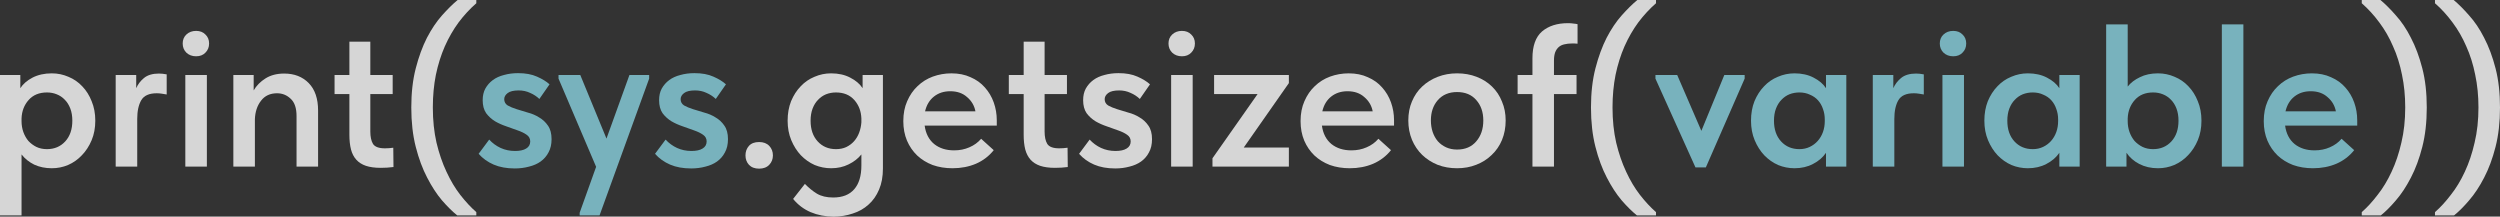 <?xml version="1.0" encoding="UTF-8"?> <svg xmlns="http://www.w3.org/2000/svg" viewBox="0 0 147.643 12.792" fill="none"><rect x="0" y="0" width="147.643" height="12.792" fill="#333333" stroke="none"/><path opacity="0.8" d="M144.931 12.72H143.803V12.528C144.123 12.248 144.435 11.908 144.739 11.508C145.051 11.116 145.327 10.66 145.567 10.14C145.807 9.628 145.999 9.056 146.143 8.424C146.295 7.792 146.371 7.1 146.371 6.348C146.371 5.66 146.307 5.016 146.179 4.416C146.059 3.808 145.883 3.248 145.651 2.736C145.427 2.216 145.155 1.744 144.835 1.32C144.523 0.896 144.179 0.52 143.803 0.192V0H144.907C145.195 0.24 145.499 0.544 145.819 0.912C146.147 1.272 146.443 1.712 146.707 2.232C146.979 2.752 147.203 3.352 147.379 4.032C147.555 4.712 147.643 5.484 147.643 6.348C147.643 7.212 147.555 7.988 147.379 8.676C147.203 9.364 146.979 9.968 146.707 10.488C146.435 11.016 146.139 11.464 145.819 11.832C145.507 12.2 145.211 12.496 144.931 12.72Z" fill="white"></path><path opacity="0.8" d="M140.606 12.72H139.479V12.528C139.799 12.248 140.111 11.908 140.415 11.508C140.726 11.116 141.002 10.66 141.242 10.14C141.483 9.628 141.674 9.056 141.819 8.424C141.97 7.792 142.046 7.1 142.046 6.348C142.046 5.66 141.982 5.016 141.855 4.416C141.734 3.808 141.559 3.248 141.326 2.736C141.103 2.216 140.831 1.744 140.511 1.32C140.198 0.896 139.854 0.52 139.479 0.192V0H140.582C140.871 0.24 141.175 0.544 141.495 0.912C141.823 1.272 142.119 1.712 142.382 2.232C142.654 2.752 142.879 3.352 143.054 4.032C143.231 4.712 143.318 5.484 143.318 6.348C143.318 7.212 143.231 7.988 143.054 8.676C142.879 9.364 142.654 9.968 142.382 10.488C142.111 11.016 141.815 11.464 141.495 11.832C141.183 12.2 140.886 12.496 140.606 12.72Z" fill="white"></path><path opacity="0.8" d="M136.595 9.936C136.171 9.936 135.779 9.872 135.419 9.744C135.067 9.608 134.763 9.42 134.507 9.18C134.251 8.932 134.051 8.64 133.907 8.304C133.763 7.96 133.691 7.576 133.691 7.152C133.691 6.712 133.767 6.32 133.919 5.976C134.071 5.624 134.275 5.328 134.531 5.088C134.787 4.84 135.087 4.652 135.431 4.524C135.783 4.396 136.151 4.332 136.535 4.332C136.959 4.332 137.335 4.408 137.663 4.56C137.999 4.704 138.279 4.904 138.503 5.16C138.735 5.416 138.911 5.712 139.031 6.048C139.151 6.384 139.211 6.736 139.211 7.104V7.416H134.951C135.015 7.888 135.203 8.252 135.515 8.508C135.827 8.756 136.219 8.88 136.691 8.88C137.019 8.88 137.319 8.82 137.591 8.7C137.871 8.58 138.103 8.412 138.287 8.196L139.031 8.868C138.751 9.22 138.399 9.488 137.975 9.672C137.559 9.848 137.099 9.936 136.595 9.936ZM136.463 5.388C136.087 5.388 135.767 5.492 135.503 5.7C135.239 5.908 135.063 6.2 134.975 6.576H137.951C137.887 6.24 137.723 5.96 137.459 5.736C137.203 5.504 136.871 5.388 136.463 5.388Z" fill="#8AD2DF"></path><path opacity="0.8" d="M131.216 1.44H132.488V9.84H131.216V1.44Z" fill="#8AD2DF"></path><path opacity="0.8" d="M124.384 9.84V1.44H125.656V5.112C125.832 4.888 126.072 4.704 126.376 4.56C126.68 4.408 127.036 4.332 127.444 4.332C127.788 4.332 128.116 4.4 128.428 4.536C128.74 4.664 129.012 4.852 129.244 5.1C129.476 5.34 129.66 5.632 129.796 5.976C129.94 6.32 130.012 6.704 130.012 7.128C130.012 7.552 129.94 7.936 129.796 8.28C129.652 8.624 129.46 8.92 129.22 9.168C128.988 9.416 128.716 9.608 128.404 9.744C128.1 9.872 127.78 9.936 127.444 9.936C127.036 9.936 126.668 9.852 126.34 9.684C126.02 9.516 125.768 9.296 125.584 9.024V9.84H124.384ZM127.156 5.46C126.7 5.46 126.34 5.608 126.076 5.904C125.812 6.2 125.672 6.564 125.656 6.996V7.152C125.656 7.384 125.692 7.6 125.764 7.8C125.836 8 125.936 8.176 126.064 8.328C126.2 8.472 126.356 8.588 126.532 8.676C126.716 8.764 126.924 8.808 127.156 8.808C127.596 8.808 127.956 8.656 128.236 8.352C128.516 8.048 128.656 7.64 128.656 7.128C128.656 6.856 128.616 6.616 128.536 6.408C128.456 6.2 128.348 6.028 128.212 5.892C128.076 5.748 127.916 5.64 127.732 5.568C127.556 5.496 127.364 5.46 127.156 5.46Z" fill="#8AD2DF"></path><path opacity="0.8" d="M119.759 9.936C119.423 9.936 119.099 9.872 118.787 9.744C118.483 9.608 118.211 9.416 117.971 9.168C117.739 8.92 117.551 8.624 117.407 8.28C117.263 7.936 117.191 7.552 117.191 7.128C117.191 6.704 117.259 6.32 117.395 5.976C117.539 5.632 117.727 5.34 117.959 5.1C118.191 4.852 118.463 4.664 118.775 4.536C119.087 4.4 119.415 4.332 119.759 4.332C120.191 4.332 120.567 4.416 120.887 4.584C121.215 4.752 121.459 4.96 121.619 5.208V4.428H122.819V9.84H121.619V9.024C121.435 9.296 121.179 9.516 120.851 9.684C120.531 9.852 120.167 9.936 119.759 9.936ZM120.047 8.808C120.271 8.808 120.475 8.764 120.659 8.676C120.843 8.588 120.999 8.472 121.127 8.328C121.263 8.176 121.367 8 121.439 7.8C121.511 7.6 121.547 7.384 121.547 7.152V7.056C121.547 6.832 121.511 6.624 121.439 6.432C121.375 6.24 121.279 6.072 121.151 5.928C121.023 5.784 120.863 5.672 120.671 5.592C120.487 5.504 120.279 5.46 120.047 5.46C119.839 5.46 119.643 5.496 119.459 5.568C119.283 5.64 119.127 5.748 118.991 5.892C118.855 6.028 118.747 6.2 118.667 6.408C118.587 6.616 118.547 6.856 118.547 7.128C118.547 7.64 118.687 8.048 118.967 8.352C119.247 8.656 119.607 8.808 120.047 8.808Z" fill="#8AD2DF"></path><path opacity="0.8" d="M114.715 4.428H115.987V9.84H114.715V4.428ZM115.351 3.324C115.119 3.324 114.927 3.252 114.775 3.108C114.631 2.964 114.559 2.784 114.559 2.568C114.559 2.352 114.631 2.176 114.775 2.04C114.927 1.896 115.119 1.824 115.351 1.824C115.583 1.824 115.767 1.896 115.903 2.04C116.047 2.176 116.119 2.352 116.119 2.568C116.119 2.784 116.047 2.964 115.903 3.108C115.767 3.252 115.583 3.324 115.351 3.324Z" fill="#8AD2DF"></path><path opacity="0.8" d="M113.158 4.344C113.222 4.344 113.294 4.348 113.374 4.356C113.462 4.364 113.542 4.376 113.614 4.392V5.58C113.526 5.564 113.43 5.548 113.326 5.532C113.222 5.516 113.122 5.508 113.026 5.508C112.578 5.508 112.274 5.644 112.114 5.916C111.954 6.188 111.874 6.56 111.874 7.032V9.84H110.602V4.428H111.814V5.208C111.91 4.984 112.062 4.784 112.27 4.608C112.486 4.432 112.782 4.344 113.158 4.344Z" fill="#8AD2DF"></path><path opacity="0.8" d="M105.978 9.936C105.642 9.936 105.318 9.872 105.006 9.744C104.702 9.608 104.43 9.416 104.19 9.168C103.958 8.92 103.77 8.624 103.626 8.28C103.482 7.936 103.41 7.552 103.41 7.128C103.41 6.704 103.478 6.32 103.614 5.976C103.758 5.632 103.946 5.34 104.178 5.1C104.41 4.852 104.682 4.664 104.994 4.536C105.306 4.4 105.634 4.332 105.978 4.332C106.41 4.332 106.786 4.416 107.106 4.584C107.434 4.752 107.678 4.96 107.838 5.208V4.428H109.038V9.84H107.838V9.024C107.654 9.296 107.398 9.516 107.07 9.684C106.75 9.852 106.386 9.936 105.978 9.936ZM106.266 8.808C106.49 8.808 106.694 8.764 106.878 8.676C107.062 8.588 107.218 8.472 107.346 8.328C107.482 8.176 107.586 8 107.658 7.8C107.73 7.6 107.766 7.384 107.766 7.152V7.056C107.766 6.832 107.73 6.624 107.658 6.432C107.594 6.24 107.498 6.072 107.37 5.928C107.242 5.784 107.082 5.672 106.89 5.592C106.706 5.504 106.498 5.46 106.266 5.46C106.058 5.46 105.862 5.496 105.678 5.568C105.502 5.64 105.346 5.748 105.21 5.892C105.074 6.028 104.966 6.2 104.886 6.408C104.806 6.616 104.766 6.856 104.766 7.128C104.766 7.64 104.906 8.048 105.186 8.352C105.466 8.656 105.826 8.808 106.266 8.808Z" fill="#8AD2DF"></path><path opacity="0.8" d="M97.766 4.644V4.428H99.05L100.478 7.728L101.834 4.428H103.034V4.644L100.742 9.888H100.13L97.766 4.644Z" fill="#8AD2DF"></path><path opacity="0.8" d="M96.671 12.72C96.391 12.496 96.091 12.2 95.771 11.832C95.459 11.464 95.167 11.016 94.895 10.488C94.623 9.968 94.399 9.364 94.223 8.676C94.047 7.988 93.959 7.212 93.959 6.348C93.959 5.484 94.047 4.712 94.223 4.032C94.399 3.352 94.619 2.752 94.883 2.232C95.155 1.712 95.451 1.272 95.771 0.912C96.099 0.544 96.407 0.24 96.695 0H97.799V0.192C97.423 0.52 97.075 0.896 96.755 1.32C96.443 1.744 96.171 2.216 95.939 2.736C95.715 3.248 95.539 3.808 95.411 4.416C95.291 5.016 95.231 5.66 95.231 6.348C95.231 7.1 95.303 7.792 95.447 8.424C95.599 9.056 95.795 9.628 96.035 10.14C96.275 10.66 96.547 11.116 96.851 11.508C97.163 11.908 97.479 12.248 97.799 12.528V12.72H96.671Z" fill="white"></path><path opacity="0.8" d="M89.626 4.428H90.502V3.444C90.502 2.716 90.69 2.188 91.065 1.86C91.45 1.532 91.962 1.368 92.602 1.368C92.722 1.368 92.83 1.376 92.926 1.392C93.022 1.4 93.102 1.412 93.166 1.428V2.58C93.11 2.572 93.05 2.568 92.986 2.568C92.93 2.568 92.878 2.568 92.83 2.568C92.67 2.568 92.526 2.584 92.398 2.616C92.27 2.64 92.158 2.692 92.062 2.772C91.974 2.844 91.902 2.948 91.846 3.084C91.798 3.212 91.773 3.38 91.773 3.588V4.428H93.106V5.556H91.773V9.84H90.502V5.556H89.626V4.428Z" fill="white"></path><path opacity="0.8" d="M86.051 9.936C85.635 9.936 85.251 9.868 84.899 9.732C84.547 9.588 84.243 9.392 83.987 9.144C83.732 8.896 83.531 8.6 83.387 8.256C83.243 7.904 83.171 7.524 83.171 7.116C83.171 6.7 83.243 6.324 83.387 5.988C83.531 5.644 83.732 5.352 83.987 5.112C84.251 4.864 84.559 4.672 84.911 4.536C85.263 4.4 85.643 4.332 86.051 4.332C86.468 4.332 86.852 4.4 87.204 4.536C87.556 4.672 87.86 4.864 88.115 5.112C88.371 5.36 88.568 5.656 88.703 6C88.848 6.336 88.92 6.708 88.92 7.116C88.92 7.532 88.848 7.916 88.703 8.268C88.56 8.612 88.355 8.908 88.091 9.156C87.836 9.404 87.532 9.596 87.18 9.732C86.836 9.868 86.46 9.936 86.051 9.936ZM86.051 8.832C86.532 8.832 86.908 8.672 87.18 8.352C87.459 8.032 87.6 7.62 87.6 7.116C87.6 6.62 87.459 6.216 87.18 5.904C86.908 5.592 86.532 5.436 86.051 5.436C85.571 5.436 85.192 5.596 84.911 5.916C84.639 6.228 84.504 6.628 84.504 7.116C84.504 7.356 84.539 7.584 84.611 7.8C84.683 8.008 84.784 8.188 84.911 8.34C85.047 8.492 85.212 8.612 85.403 8.7C85.595 8.788 85.812 8.832 86.051 8.832Z" fill="white"></path><path opacity="0.8" d="M79.712 9.936C79.288 9.936 78.896 9.872 78.536 9.744C78.184 9.608 77.88 9.42 77.624 9.18C77.368 8.932 77.168 8.64 77.024 8.304C76.88 7.96 76.808 7.576 76.808 7.152C76.808 6.712 76.884 6.32 77.036 5.976C77.188 5.624 77.392 5.328 77.648 5.088C77.904 4.84 78.204 4.652 78.548 4.524C78.9 4.396 79.268 4.332 79.652 4.332C80.076 4.332 80.452 4.408 80.78 4.56C81.116 4.704 81.396 4.904 81.62 5.16C81.852 5.416 82.028 5.712 82.148 6.048C82.268 6.384 82.328 6.736 82.328 7.104V7.416H78.068C78.132 7.888 78.32 8.252 78.632 8.508C78.944 8.756 79.336 8.88 79.808 8.88C80.136 8.88 80.436 8.82 80.708 8.7C80.988 8.58 81.22 8.412 81.404 8.196L82.148 8.868C81.868 9.22 81.516 9.488 81.092 9.672C80.676 9.848 80.216 9.936 79.712 9.936ZM79.58 5.388C79.204 5.388 78.884 5.492 78.62 5.7C78.356 5.908 78.18 6.2 78.092 6.576H81.068C81.004 6.24 80.84 5.96 80.576 5.736C80.32 5.504 79.988 5.388 79.58 5.388Z" fill="white"></path><path opacity="0.8" d="M71.605 9.348L74.269 5.556H71.701V4.428H76.117V4.908L73.453 8.712H76.117V9.84H71.605V9.348Z" fill="white"></path><path opacity="0.8" d="M69.164 4.428H70.436V9.84H69.164V4.428ZM69.8 3.324C69.568 3.324 69.376 3.252 69.224 3.108C69.08 2.964 69.008 2.784 69.008 2.568C69.008 2.352 69.08 2.176 69.224 2.04C69.376 1.896 69.568 1.824 69.8 1.824C70.032 1.824 70.216 1.896 70.352 2.04C70.496 2.176 70.568 2.352 70.568 2.568C70.568 2.784 70.496 2.964 70.352 3.108C70.216 3.252 70.032 3.324 69.8 3.324Z" fill="white"></path><path opacity="0.8" d="M65.863 9.948C65.383 9.948 64.967 9.872 64.615 9.72C64.263 9.568 63.967 9.356 63.727 9.084L64.351 8.244C64.543 8.452 64.767 8.616 65.023 8.736C65.287 8.856 65.571 8.916 65.875 8.916C66.163 8.916 66.383 8.868 66.535 8.772C66.695 8.676 66.775 8.536 66.775 8.352C66.775 8.184 66.703 8.052 66.559 7.956C66.423 7.86 66.251 7.776 66.043 7.704C65.835 7.624 65.611 7.544 65.371 7.464C65.131 7.384 64.907 7.284 64.699 7.164C64.491 7.036 64.315 6.876 64.171 6.684C64.035 6.484 63.967 6.228 63.967 5.916C63.967 5.652 64.019 5.424 64.123 5.232C64.235 5.032 64.383 4.864 64.567 4.728C64.751 4.592 64.971 4.492 65.227 4.428C65.483 4.356 65.759 4.32 66.055 4.32C66.495 4.32 66.867 4.388 67.171 4.524C67.483 4.66 67.731 4.812 67.915 4.98L67.315 5.844C67.155 5.692 66.971 5.572 66.763 5.484C66.563 5.388 66.339 5.34 66.091 5.34C65.795 5.34 65.579 5.392 65.443 5.496C65.307 5.6 65.239 5.72 65.239 5.856C65.239 6.016 65.307 6.14 65.443 6.228C65.587 6.308 65.759 6.38 65.959 6.444C66.167 6.508 66.391 6.576 66.631 6.648C66.879 6.712 67.103 6.808 67.303 6.936C67.511 7.056 67.683 7.216 67.819 7.416C67.963 7.616 68.035 7.884 68.035 8.22C68.035 8.524 67.975 8.784 67.855 9C67.743 9.216 67.587 9.396 67.387 9.54C67.195 9.676 66.967 9.776 66.703 9.84C66.439 9.912 66.159 9.948 65.863 9.948Z" fill="white"></path><path opacity="0.8" d="M59.578 4.428H60.455V2.46H61.691V4.428H63.011V5.556H61.691V7.764C61.691 8.076 61.743 8.32 61.847 8.496C61.958 8.672 62.194 8.76 62.554 8.76C62.715 8.76 62.879 8.748 63.047 8.724L63.059 9.864C62.946 9.88 62.823 9.892 62.687 9.9C62.558 9.908 62.431 9.912 62.302 9.912C61.958 9.912 61.667 9.872 61.427 9.792C61.194 9.712 61.007 9.592 60.862 9.432C60.719 9.272 60.615 9.072 60.55 8.832C60.486 8.584 60.455 8.292 60.455 7.956V5.556H59.578V4.428Z" fill="white"></path><path opacity="0.8" d="M56.251 9.936C55.827 9.936 55.435 9.872 55.075 9.744C54.723 9.608 54.419 9.42 54.163 9.18C53.907 8.932 53.707 8.64 53.563 8.304C53.419 7.96 53.347 7.576 53.347 7.152C53.347 6.712 53.423 6.32 53.575 5.976C53.727 5.624 53.931 5.328 54.187 5.088C54.443 4.84 54.743 4.652 55.087 4.524C55.439 4.396 55.807 4.332 56.191 4.332C56.615 4.332 56.991 4.408 57.319 4.56C57.655 4.704 57.935 4.904 58.159 5.16C58.391 5.416 58.567 5.712 58.687 6.048C58.807 6.384 58.867 6.736 58.867 7.104V7.416H54.607C54.671 7.888 54.859 8.252 55.171 8.508C55.483 8.756 55.875 8.88 56.347 8.88C56.675 8.88 56.975 8.82 57.247 8.7C57.527 8.58 57.759 8.412 57.943 8.196L58.687 8.868C58.407 9.22 58.055 9.488 57.631 9.672C57.215 9.848 56.755 9.936 56.251 9.936ZM56.119 5.388C55.743 5.388 55.423 5.492 55.159 5.7C54.895 5.908 54.719 6.2 54.631 6.576H57.607C57.543 6.24 57.379 5.96 57.115 5.736C56.859 5.504 56.527 5.388 56.119 5.388Z" fill="white"></path><path opacity="0.8" d="M49.083 9.936C48.747 9.936 48.423 9.872 48.111 9.744C47.807 9.608 47.535 9.416 47.295 9.168C47.063 8.92 46.875 8.624 46.731 8.28C46.587 7.936 46.515 7.552 46.515 7.128C46.515 6.704 46.583 6.32 46.719 5.976C46.863 5.632 47.051 5.34 47.283 5.1C47.515 4.852 47.787 4.664 48.099 4.536C48.411 4.4 48.739 4.332 49.083 4.332C49.515 4.332 49.891 4.416 50.211 4.584C50.539 4.752 50.783 4.96 50.943 5.208V4.428H52.143V9.948C52.143 10.428 52.067 10.844 51.915 11.196C51.763 11.556 51.555 11.852 51.291 12.084C51.027 12.324 50.715 12.5 50.355 12.612C50.003 12.732 49.627 12.792 49.227 12.792C48.739 12.792 48.287 12.704 47.871 12.528C47.463 12.352 47.119 12.092 46.839 11.748L47.535 10.86C47.759 11.092 47.995 11.284 48.243 11.436C48.499 11.588 48.819 11.664 49.203 11.664C49.755 11.664 50.171 11.5 50.451 11.172C50.731 10.852 50.871 10.384 50.871 9.768V9.12C50.679 9.36 50.427 9.556 50.115 9.708C49.811 9.86 49.467 9.936 49.083 9.936ZM49.371 8.808C49.595 8.808 49.795 8.768 49.971 8.688C50.155 8.6 50.311 8.484 50.439 8.34C50.567 8.196 50.667 8.028 50.739 7.836C50.811 7.644 50.855 7.44 50.871 7.224V6.996C50.855 6.564 50.715 6.2 50.451 5.904C50.187 5.608 49.827 5.46 49.371 5.46C49.163 5.46 48.967 5.496 48.783 5.568C48.607 5.64 48.451 5.748 48.315 5.892C48.179 6.028 48.071 6.2 47.991 6.408C47.911 6.616 47.871 6.856 47.871 7.128C47.871 7.64 48.011 8.048 48.291 8.352C48.571 8.656 48.931 8.808 49.371 8.808Z" fill="white"></path><path opacity="0.8" d="M44.83 9.96C44.574 9.96 44.374 9.884 44.23 9.732C44.094 9.58 44.026 9.396 44.026 9.18C44.026 8.956 44.094 8.768 44.23 8.616C44.366 8.464 44.566 8.388 44.83 8.388C45.086 8.388 45.286 8.464 45.43 8.616C45.574 8.768 45.646 8.956 45.646 9.18C45.646 9.396 45.574 9.58 45.43 9.732C45.286 9.884 45.086 9.96 44.83 9.96Z" fill="white"></path><path opacity="0.8" d="M40.82 9.948C40.34 9.948 39.924 9.872 39.572 9.72C39.22 9.568 38.924 9.356 38.684 9.084L39.308 8.244C39.5 8.452 39.724 8.616 39.98 8.736C40.244 8.856 40.528 8.916 40.832 8.916C41.12 8.916 41.34 8.868 41.492 8.772C41.652 8.676 41.732 8.536 41.732 8.352C41.732 8.184 41.66 8.052 41.516 7.956C41.38 7.86 41.208 7.776 41 7.704C40.792 7.624 40.568 7.544 40.328 7.464C40.088 7.384 39.864 7.284 39.656 7.164C39.448 7.036 39.272 6.876 39.128 6.684C38.992 6.484 38.924 6.228 38.924 5.916C38.924 5.652 38.976 5.424 39.08 5.232C39.192 5.032 39.34 4.864 39.524 4.728C39.708 4.592 39.928 4.492 40.184 4.428C40.44 4.356 40.716 4.32 41.012 4.32C41.452 4.32 41.824 4.388 42.128 4.524C42.44 4.66 42.688 4.812 42.872 4.98L42.272 5.844C42.112 5.692 41.928 5.572 41.72 5.484C41.52 5.388 41.296 5.34 41.048 5.34C40.752 5.34 40.536 5.392 40.4 5.496C40.264 5.6 40.196 5.72 40.196 5.856C40.196 6.016 40.264 6.14 40.4 6.228C40.544 6.308 40.716 6.38 40.916 6.444C41.124 6.508 41.348 6.576 41.588 6.648C41.836 6.712 42.06 6.808 42.26 6.936C42.468 7.056 42.64 7.216 42.776 7.416C42.92 7.616 42.992 7.884 42.992 8.22C42.992 8.524 42.932 8.784 42.812 9C42.7 9.216 42.544 9.396 42.344 9.54C42.152 9.676 41.924 9.776 41.66 9.84C41.396 9.912 41.116 9.948 40.82 9.948Z" fill="#8AD2DF"></path><path opacity="0.8" d="M34.233 12.564L35.205 9.852L32.985 4.644V4.428H34.269L35.817 8.184L37.173 4.428H38.337V4.644L35.408 12.72H34.233V12.564Z" fill="#8AD2DF"></path><path opacity="0.8" d="M30.402 9.948C29.922 9.948 29.506 9.872 29.154 9.72C28.802 9.568 28.506 9.356 28.266 9.084L28.89 8.244C29.082 8.452 29.306 8.616 29.562 8.736C29.826 8.856 30.11 8.916 30.414 8.916C30.702 8.916 30.922 8.868 31.074 8.772C31.234 8.676 31.314 8.536 31.314 8.352C31.314 8.184 31.242 8.052 31.098 7.956C30.962 7.86 30.79 7.776 30.582 7.704C30.374 7.624 30.15 7.544 29.91 7.464C29.67 7.384 29.446 7.284 29.238 7.164C29.03 7.036 28.854 6.876 28.71 6.684C28.574 6.484 28.506 6.228 28.506 5.916C28.506 5.652 28.558 5.424 28.662 5.232C28.774 5.032 28.922 4.864 29.106 4.728C29.29 4.592 29.51 4.492 29.766 4.428C30.022 4.356 30.298 4.32 30.594 4.32C31.034 4.32 31.406 4.388 31.71 4.524C32.022 4.66 32.27 4.812 32.454 4.98L31.854 5.844C31.694 5.692 31.51 5.572 31.302 5.484C31.102 5.388 30.878 5.34 30.63 5.34C30.334 5.34 30.118 5.392 29.982 5.496C29.846 5.6 29.778 5.72 29.778 5.856C29.778 6.016 29.846 6.14 29.982 6.228C30.126 6.308 30.298 6.38 30.498 6.444C30.706 6.508 30.93 6.576 31.17 6.648C31.418 6.712 31.642 6.808 31.842 6.936C32.05 7.056 32.222 7.216 32.358 7.416C32.502 7.616 32.574 7.884 32.574 8.22C32.574 8.524 32.514 8.784 32.394 9C32.282 9.216 32.126 9.396 31.926 9.54C31.734 9.676 31.506 9.776 31.242 9.84C30.978 9.912 30.698 9.948 30.402 9.948Z" fill="#8AD2DF"></path><path opacity="0.8" d="M27.002 12.72C26.722 12.496 26.422 12.2 26.102 11.832C25.79 11.464 25.498 11.016 25.226 10.488C24.954 9.968 24.73 9.364 24.554 8.676C24.378 7.988 24.29 7.212 24.29 6.348C24.29 5.484 24.378 4.712 24.554 4.032C24.73 3.352 24.95 2.752 25.214 2.232C25.486 1.712 25.782 1.272 26.102 0.912C26.43 0.544 26.738 0.24 27.026 0H28.13V0.192C27.754 0.52 27.406 0.896 27.086 1.32C26.774 1.744 26.502 2.216 26.27 2.736C26.046 3.248 25.87 3.808 25.742 4.416C25.622 5.016 25.562 5.66 25.562 6.348C25.562 7.1 25.634 7.792 25.778 8.424C25.93 9.056 26.126 9.628 26.366 10.14C26.606 10.66 26.878 11.116 27.182 11.508C27.494 11.908 27.81 12.248 28.13 12.528V12.72H27.002Z" fill="white"></path><path opacity="0.8" d="M19.758 4.428H20.634V2.46H21.87V4.428H23.19V5.556H21.87V7.764C21.87 8.076 21.922 8.32 22.026 8.496C22.138 8.672 22.374 8.76 22.734 8.76C22.894 8.76 23.058 8.748 23.226 8.724L23.238 9.864C23.126 9.88 23.002 9.892 22.866 9.9C22.738 9.908 22.61 9.912 22.482 9.912C22.138 9.912 21.846 9.872 21.606 9.792C21.374 9.712 21.186 9.592 21.042 9.432C20.898 9.272 20.794 9.072 20.73 8.832C20.666 8.584 20.634 8.292 20.634 7.956V5.556H19.758V4.428Z" fill="white"></path><path opacity="0.8" d="M17.513 6.852C17.513 6.38 17.397 6.04 17.165 5.832C16.941 5.616 16.673 5.508 16.361 5.508C15.953 5.508 15.637 5.656 15.413 5.952C15.189 6.24 15.069 6.604 15.053 7.044V9.84H13.781V4.428H14.981V5.34C15.141 5.06 15.373 4.824 15.677 4.632C15.981 4.44 16.349 4.344 16.781 4.344C17.381 4.344 17.865 4.532 18.233 4.908C18.601 5.284 18.785 5.824 18.785 6.528V9.84H17.513V6.852Z" fill="white"></path><path opacity="0.8" d="M10.945 4.428H12.217V9.84H10.945V4.428ZM11.581 3.324C11.349 3.324 11.157 3.252 11.005 3.108C10.861 2.964 10.789 2.784 10.789 2.568C10.789 2.352 10.861 2.176 11.005 2.04C11.157 1.896 11.349 1.824 11.581 1.824C11.813 1.824 11.997 1.896 12.133 2.04C12.277 2.176 12.349 2.352 12.349 2.568C12.349 2.784 12.277 2.964 12.133 3.108C11.997 3.252 11.813 3.324 11.581 3.324Z" fill="white"></path><path opacity="0.8" d="M9.388 4.344C9.452 4.344 9.524 4.348 9.604 4.356C9.692 4.364 9.772 4.376 9.844 4.392V5.58C9.756 5.564 9.66 5.548 9.556 5.532C9.452 5.516 9.352 5.508 9.256 5.508C8.808 5.508 8.504 5.644 8.344 5.916C8.184 6.188 8.104 6.56 8.104 7.032V9.84H6.832V4.428H8.044V5.208C8.14 4.984 8.292 4.784 8.5 4.608C8.716 4.432 9.012 4.344 9.388 4.344Z" fill="white"></path><path opacity="0.8" d="M0 12.72V4.428H1.2V5.208C1.36 4.96 1.6 4.752 1.92 4.584C2.248 4.416 2.628 4.332 3.06 4.332C3.404 4.332 3.732 4.4 4.044 4.536C4.356 4.664 4.628 4.852 4.86 5.1C5.092 5.34 5.276 5.632 5.412 5.976C5.556 6.32 5.628 6.704 5.628 7.128C5.628 7.552 5.556 7.936 5.412 8.28C5.268 8.624 5.076 8.92 4.836 9.168C4.604 9.416 4.332 9.608 4.02 9.744C3.716 9.872 3.396 9.936 3.06 9.936C2.676 9.936 2.328 9.864 2.016 9.72C1.712 9.568 1.464 9.368 1.272 9.12V12.72H0ZM2.772 5.46C2.316 5.46 1.956 5.608 1.692 5.904C1.428 6.2 1.288 6.564 1.272 6.996V7.152C1.272 7.384 1.308 7.6 1.38 7.8C1.452 8 1.552 8.176 1.68 8.328C1.816 8.472 1.972 8.588 2.148 8.676C2.332 8.764 2.54 8.808 2.772 8.808C3.212 8.808 3.572 8.656 3.852 8.352C4.132 8.048 4.272 7.64 4.272 7.128C4.272 6.856 4.232 6.616 4.152 6.408C4.072 6.2 3.964 6.028 3.828 5.892C3.692 5.748 3.532 5.64 3.348 5.568C3.172 5.496 2.98 5.46 2.772 5.46Z" fill="white"></path></svg> 